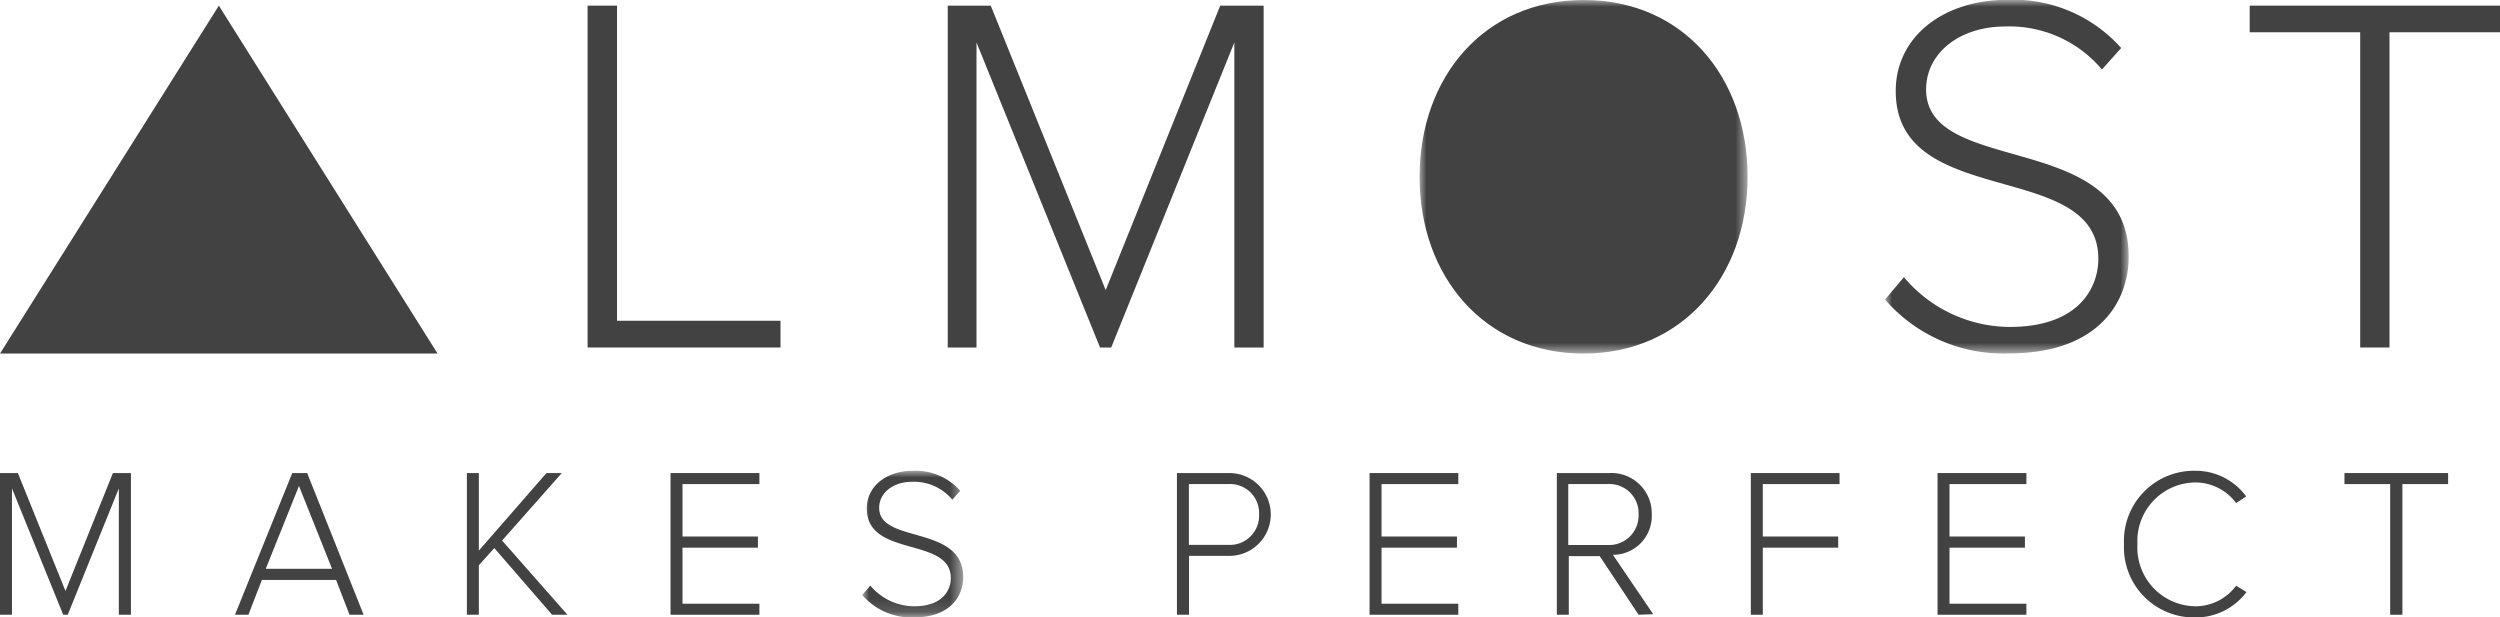 <?xml version="1.0" encoding="utf-8"?>
<svg xmlns="http://www.w3.org/2000/svg" data-name="Layer 1" id="Layer_1" viewBox="0 0 185.97 45.92">
  <defs>
    <style>.cls-1{fill:#fff;}.cls-2{fill:#424242;}.cls-3{mask:url(#mask);}.cls-4{mask:url(#mask-2-2);}.cls-5{mask:url(#mask-3);}</style>
    <mask height="10.9" id="mask" maskUnits="userSpaceOnUse" width="7.51" x="64.16" y="35.02">
      <g transform="translate(0 -0.07)">
        <g id="mask-2">
          <polygon class="cls-1" id="path-1" points="64.16 35.09 71.67 35.09 71.67 45.99 64.16 45.99 64.16 35.09"/>
        </g>
      </g>
    </mask>
    <mask height="26.3" id="mask-2-2" maskUnits="userSpaceOnUse" width="24.41" x="105.6" y="0">
      <g transform="translate(0 -0.07)">
        <g id="mask-4">
          <polygon class="cls-1" id="path-3" points="105.6 0.07 130.01 0.07 130.01 26.37 105.6 26.37 105.6 0.07"/>
        </g>
      </g>
    </mask>
    <mask height="26.3" id="mask-3" maskUnits="userSpaceOnUse" width="18.12" x="140.24" y="0">
      <g transform="translate(0 -0.07)">
        <g id="mask-6">
          <polygon class="cls-1" id="path-5" points="140.24 0.07 158.37 0.07 158.37 26.37 140.24 26.37 140.24 0.07"/>
        </g>
      </g>
    </mask>
  </defs>
  <title>almostmakesperfect_logo_BLK</title>
  <g id="DESKTOP">
    <g data-name="PROJECTS/INSPIRATION/MOLLY" id="PROJECTS_INSPIRATION_MOLLY">
      <g id="HERO">
        <g id="CONTENT">
          <g id="TEXT">
            <g data-name="almostmakesperfect logo" id="almostmakesperfect_logo">
              <polygon class="cls-2" id="Fill-1" points="8.4 35.19 4.87 43.96 1.33 35.19 0 35.19 0 45.73 0.89 45.73 0.89 36.33 4.7 45.73 5.04 45.73 8.84 36.33 8.84 45.73 9.74 45.73 9.74 35.19 8.4 35.19"/>
              <path class="cls-2" d="M22.24,36.22l-2.47,6.16H24.7ZM26,45.8l-1-2.59H19.48l-1,2.59h-1l4.26-10.54h1.11L27.05,45.8Z" id="Fill-2" transform="translate(0 -0.07)"/>
              <polygon class="cls-2" id="Fill-3" points="41.07 45.73 36.77 40.77 35.62 42.05 35.62 45.73 34.73 45.73 34.73 35.19 35.62 35.19 35.62 40.96 40.65 35.19 41.79 35.19 37.35 40.21 42.21 45.73 41.07 45.73"/>
              <polygon class="cls-2" id="Fill-4" points="49.88 45.73 49.88 35.19 56.49 35.19 56.49 36.01 50.77 36.01 50.77 39.91 56.38 39.91 56.38 40.74 50.77 40.74 50.77 44.91 56.49 44.91 56.49 45.73 49.88 45.73"/>
              <g id="Group-36">
                <g id="Group-7">
                  <g class="cls-3">
                    <path class="cls-2" d="M64.16,44.31l.58-.68A4.29,4.29,0,0,0,68,45.17c2.12,0,2.73-1.2,2.73-2.1,0-3.1-6.25-1.49-6.25-5.17,0-1.72,1.53-2.81,3.42-2.81a4.45,4.45,0,0,1,3.53,1.49l-.59.66a3.71,3.71,0,0,0-3-1.33c-1.39,0-2.44.81-2.44,1.94,0,2.7,6.25,1.22,6.25,5.15,0,1.36-.89,3-3.7,3a4.82,4.82,0,0,1-3.81-1.67" id="Fill-5" transform="translate(0 -0.07)"/>
                  </g>
                </g>
                <path class="cls-2" d="M93.66,38.34a2.16,2.16,0,0,0-2.3-2.26H88.44V40.6h2.92A2.17,2.17,0,0,0,93.66,38.34ZM87.55,45.8V35.26h3.9a3.08,3.08,0,1,1,0,6.16h-3V45.8Z" id="Fill-8" transform="translate(0 -0.07)"/>
                <polygon class="cls-2" id="Fill-10" points="101.88 45.73 101.88 35.19 108.48 35.19 108.48 36.01 102.77 36.01 102.77 39.91 108.38 39.91 108.38 40.74 102.77 40.74 102.77 44.91 108.48 44.91 108.48 45.73 101.88 45.73"/>
                <path class="cls-2" d="M121.89,38.34a2.17,2.17,0,0,0-2.31-2.26h-2.92v4.53h2.92A2.19,2.19,0,0,0,121.89,38.34Zm0,7.46L119,41.44h-2.3V45.8h-.89V35.26h3.89a3,3,0,0,1,3.17,3.08,2.88,2.88,0,0,1-2.89,3l3,4.42Z" id="Fill-12" transform="translate(0 -0.07)"/>
                <polygon class="cls-2" id="Fill-14" points="130.24 45.73 130.24 35.19 136.84 35.19 136.84 36.01 131.13 36.01 131.13 39.91 136.74 39.91 136.74 40.74 131.13 40.74 131.13 45.73 130.24 45.73"/>
                <polygon class="cls-2" id="Fill-16" points="144.13 45.73 144.13 35.19 150.74 35.19 150.74 36.01 145.02 36.01 145.02 39.91 150.63 39.91 150.63 40.74 145.02 40.74 145.02 44.91 150.74 44.91 150.74 45.73 144.13 45.73"/>
                <path class="cls-2" d="M158,40.54a5.21,5.21,0,0,1,5.28-5.45A4.66,4.66,0,0,1,167.09,37l-.75.49a3.77,3.77,0,0,0-3-1.53A4.35,4.35,0,0,0,159,40.54a4.37,4.37,0,0,0,4.34,4.63,3.77,3.77,0,0,0,3-1.53l.77.47A4.7,4.7,0,0,1,163.3,46,5.21,5.21,0,0,1,158,40.54" id="Fill-18" transform="translate(0 -0.07)"/>
                <polygon class="cls-2" id="Fill-20" points="177.8 45.73 177.8 36.01 174.4 36.01 174.4 35.19 182.11 35.19 182.11 36.01 178.71 36.01 178.71 45.73 177.8 45.73"/>
                <polygon class="cls-2" id="Fill-22" points="43.71 25.85 43.71 0.42 45.9 0.42 45.9 23.86 58.06 23.86 58.06 25.85 43.71 25.85"/>
                <polygon class="cls-2" id="Fill-24" points="91.82 25.85 91.82 3.16 82.66 25.85 81.83 25.85 72.64 3.16 72.64 25.85 70.5 25.85 70.5 0.42 73.7 0.42 82.25 21.58 90.77 0.42 94 0.42 94 25.85 91.82 25.85"/>
                <g id="Group-28">
                  <g class="cls-4">
                    <path class="cls-2" d="M105.6,13.22c0-7.43,4.82-13.15,12.21-13.15S130,5.79,130,13.22s-4.86,13.15-12.21,13.15S105.6,20.66,105.6,13.22" id="Fill-26" transform="translate(0 -0.07)"/>
                  </g>
                </g>
                <g id="Group-31">
                  <g class="cls-5">
                    <path class="cls-2" d="M140.24,22.33l1.39-1.64a10.34,10.34,0,0,0,7.87,3.7c5.12,0,6.59-2.9,6.59-5.07,0-7.47-15.07-3.58-15.07-12.47,0-4.16,3.69-6.79,8.25-6.79a10.74,10.74,0,0,1,8.52,3.58l-1.43,1.6a9,9,0,0,0-7.2-3.2c-3.35,0-5.88,1.94-5.88,4.69,0,6.52,15.07,2.94,15.07,12.43,0,3.28-2.15,7.2-8.93,7.2a11.62,11.62,0,0,1-9.19-4" id="Fill-29" transform="translate(0 -0.07)"/>
                  </g>
                </g>
                <polygon class="cls-2" id="Fill-32" points="175.57 25.85 175.57 2.4 167.35 2.4 167.35 0.42 185.97 0.42 185.97 2.4 177.75 2.4 177.75 25.85 175.57 25.85"/>
                <polygon class="cls-2" id="Fill-34" points="16.28 0.42 0 26.3 16.28 26.3 32.55 26.3 16.28 0.42"/>
              </g>
            </g>
          </g>
        </g>
      </g>
    </g>
  </g>
</svg>